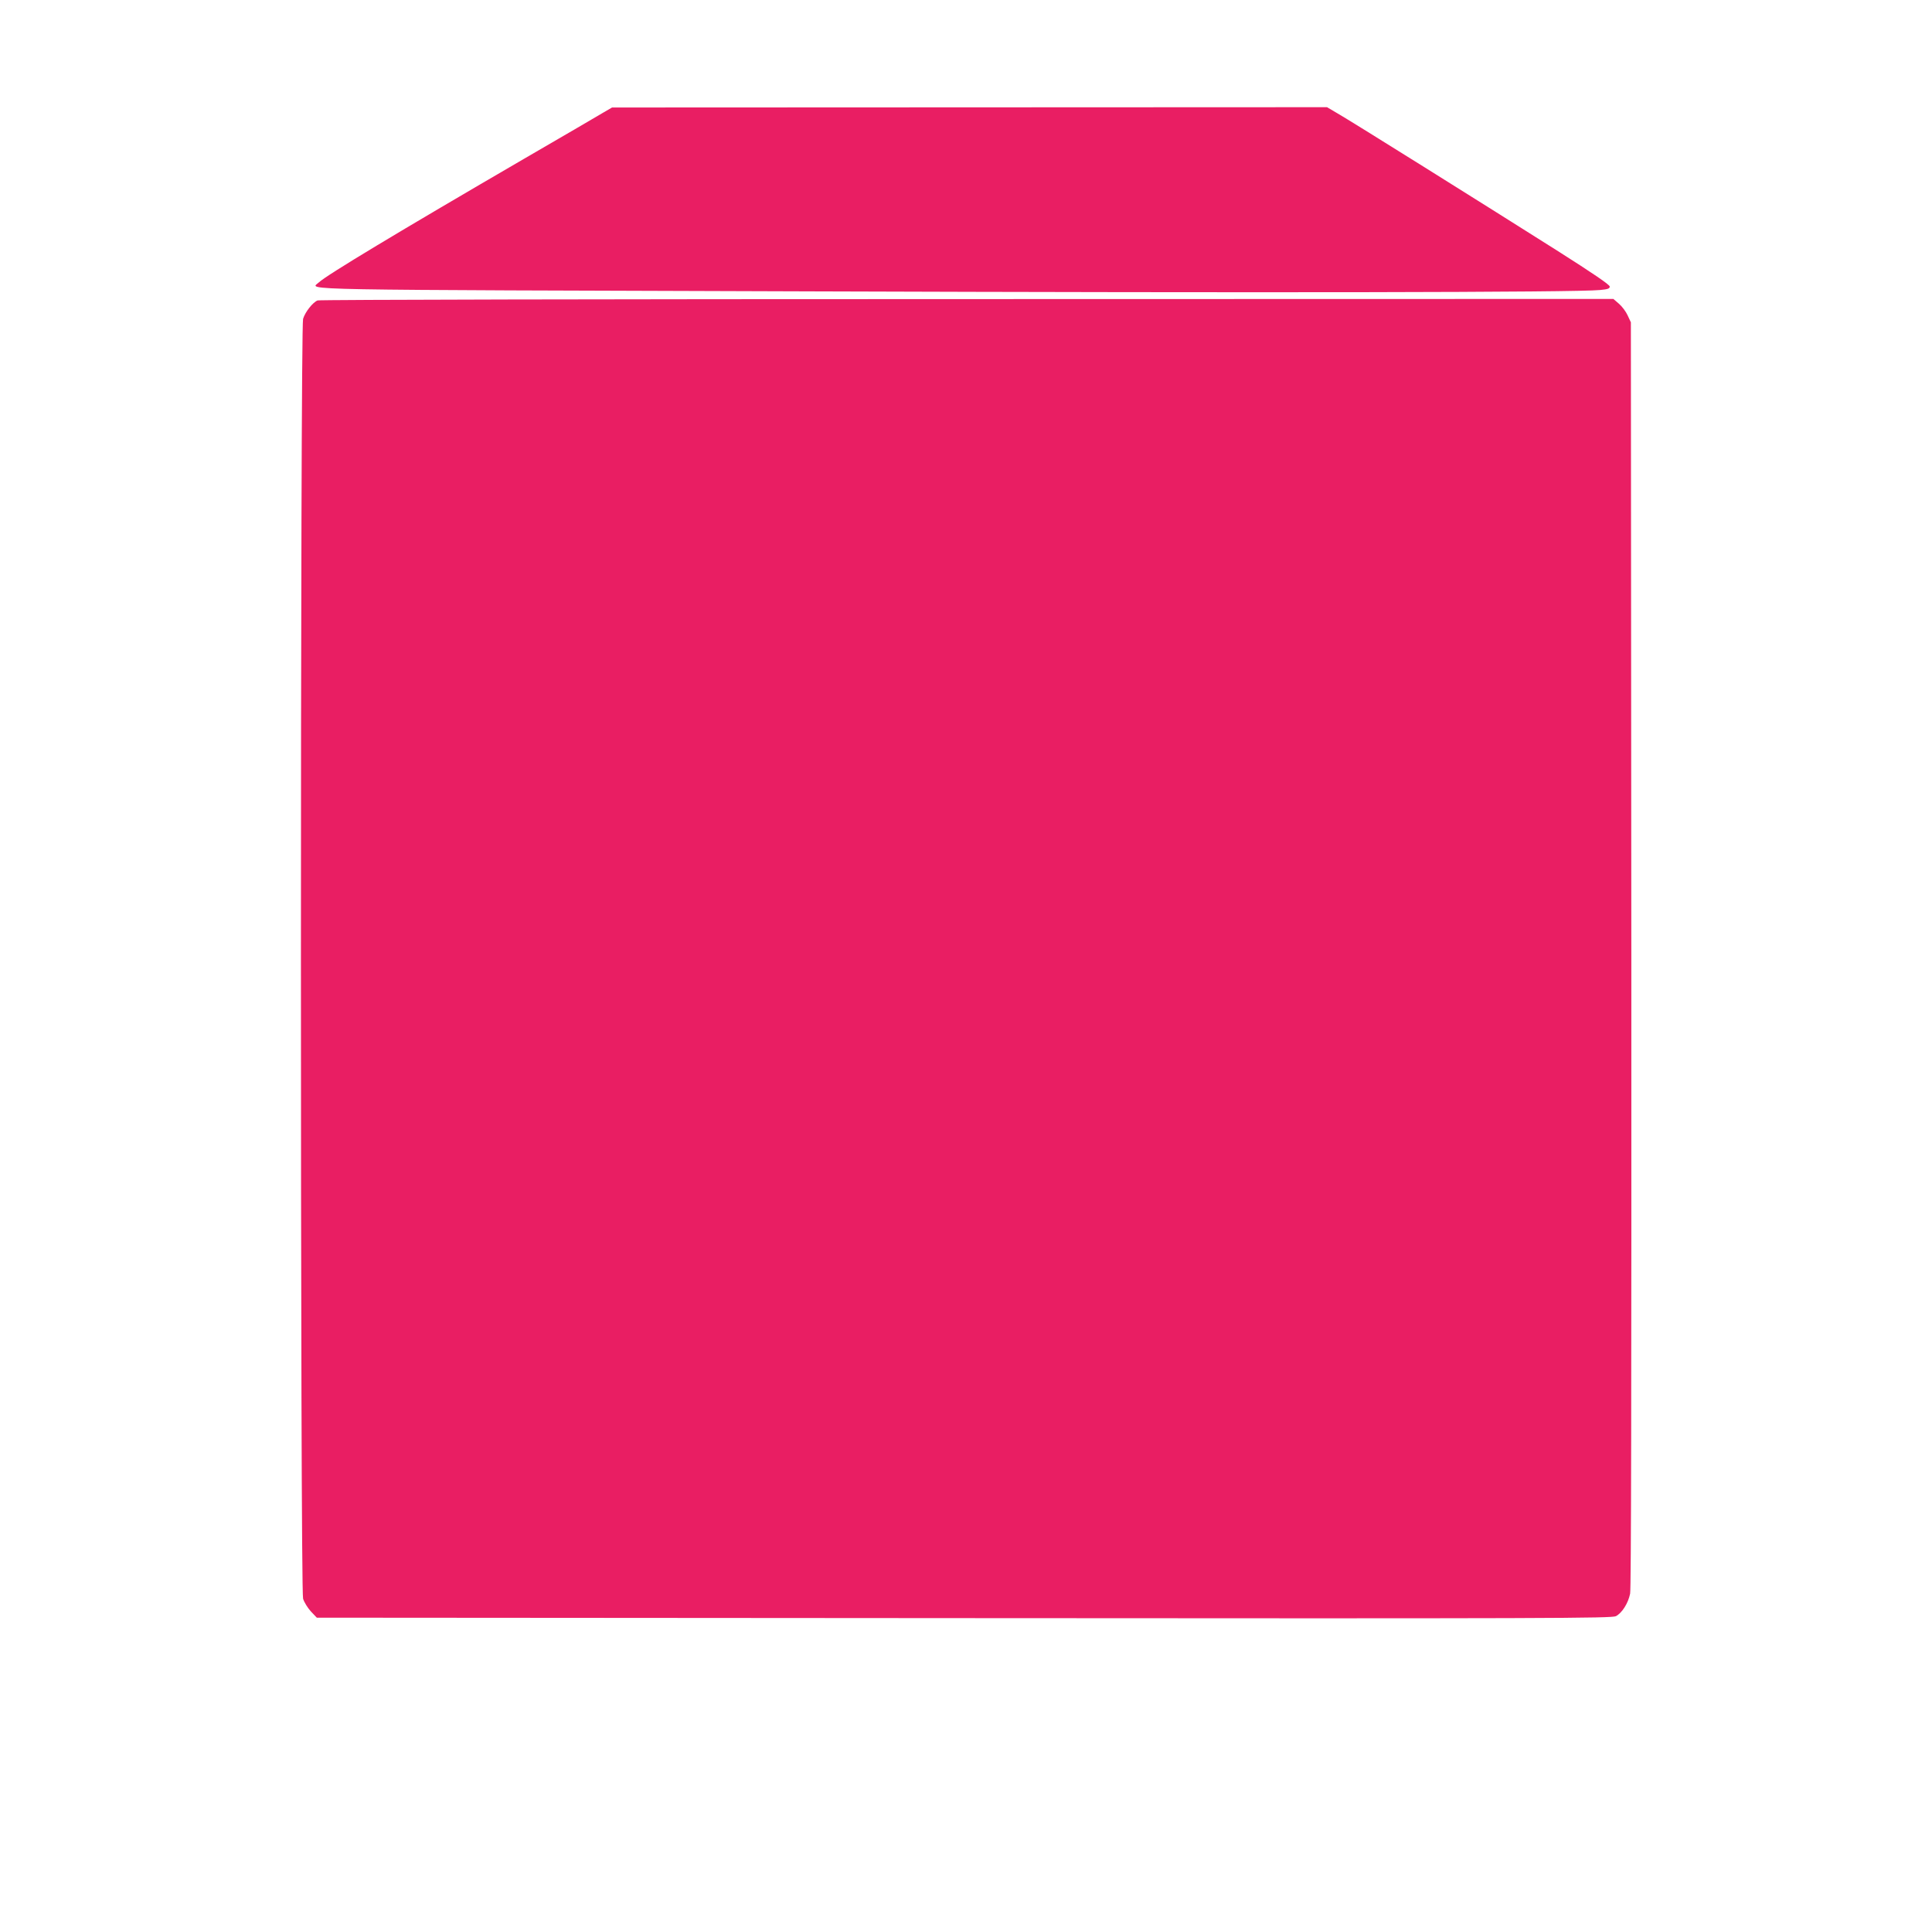 <?xml version="1.0" standalone="no"?>
<!DOCTYPE svg PUBLIC "-//W3C//DTD SVG 20010904//EN"
 "http://www.w3.org/TR/2001/REC-SVG-20010904/DTD/svg10.dtd">
<svg version="1.0" xmlns="http://www.w3.org/2000/svg"
 width="1280pt" height="1270pt" viewBox="0 0 1280 1270"
 preserveAspectRatio="xMidYMid meet">
<g transform="translate(0,1270) scale(0.1,-0.1)"
fill="#e91e63" stroke="none">
<path d="M4000 11956 c-30 -18 -266 -156 -525 -306 -837 -487 -1311 -772
-1363 -821 -56 -52 -247 -48 3263 -59 3003 -10 5065 -7 5225 9 52 5 65 9 65
23 0 12 -112 88 -350 239 -495 313 -1366 858 -1452 907 l-71 42 -2369 -1
-2368 -1 -55 -32z"/>
<path d="M2104 10710 c-32 -13 -82 -76 -96 -122 -19 -64 -19 -8413 0 -8477 7
-24 31 -62 52 -85 l39 -41 4288 -3 c3914 -3 4291 -1 4319 13 40 21 81 85 94
149 7 35 9 1326 8 4236 l-3 4185 -21 45 c-11 25 -37 60 -58 78 l-37 32 -4282
-1 c-2355 0 -4291 -4 -4303 -9z"/>
</g>
</svg>
